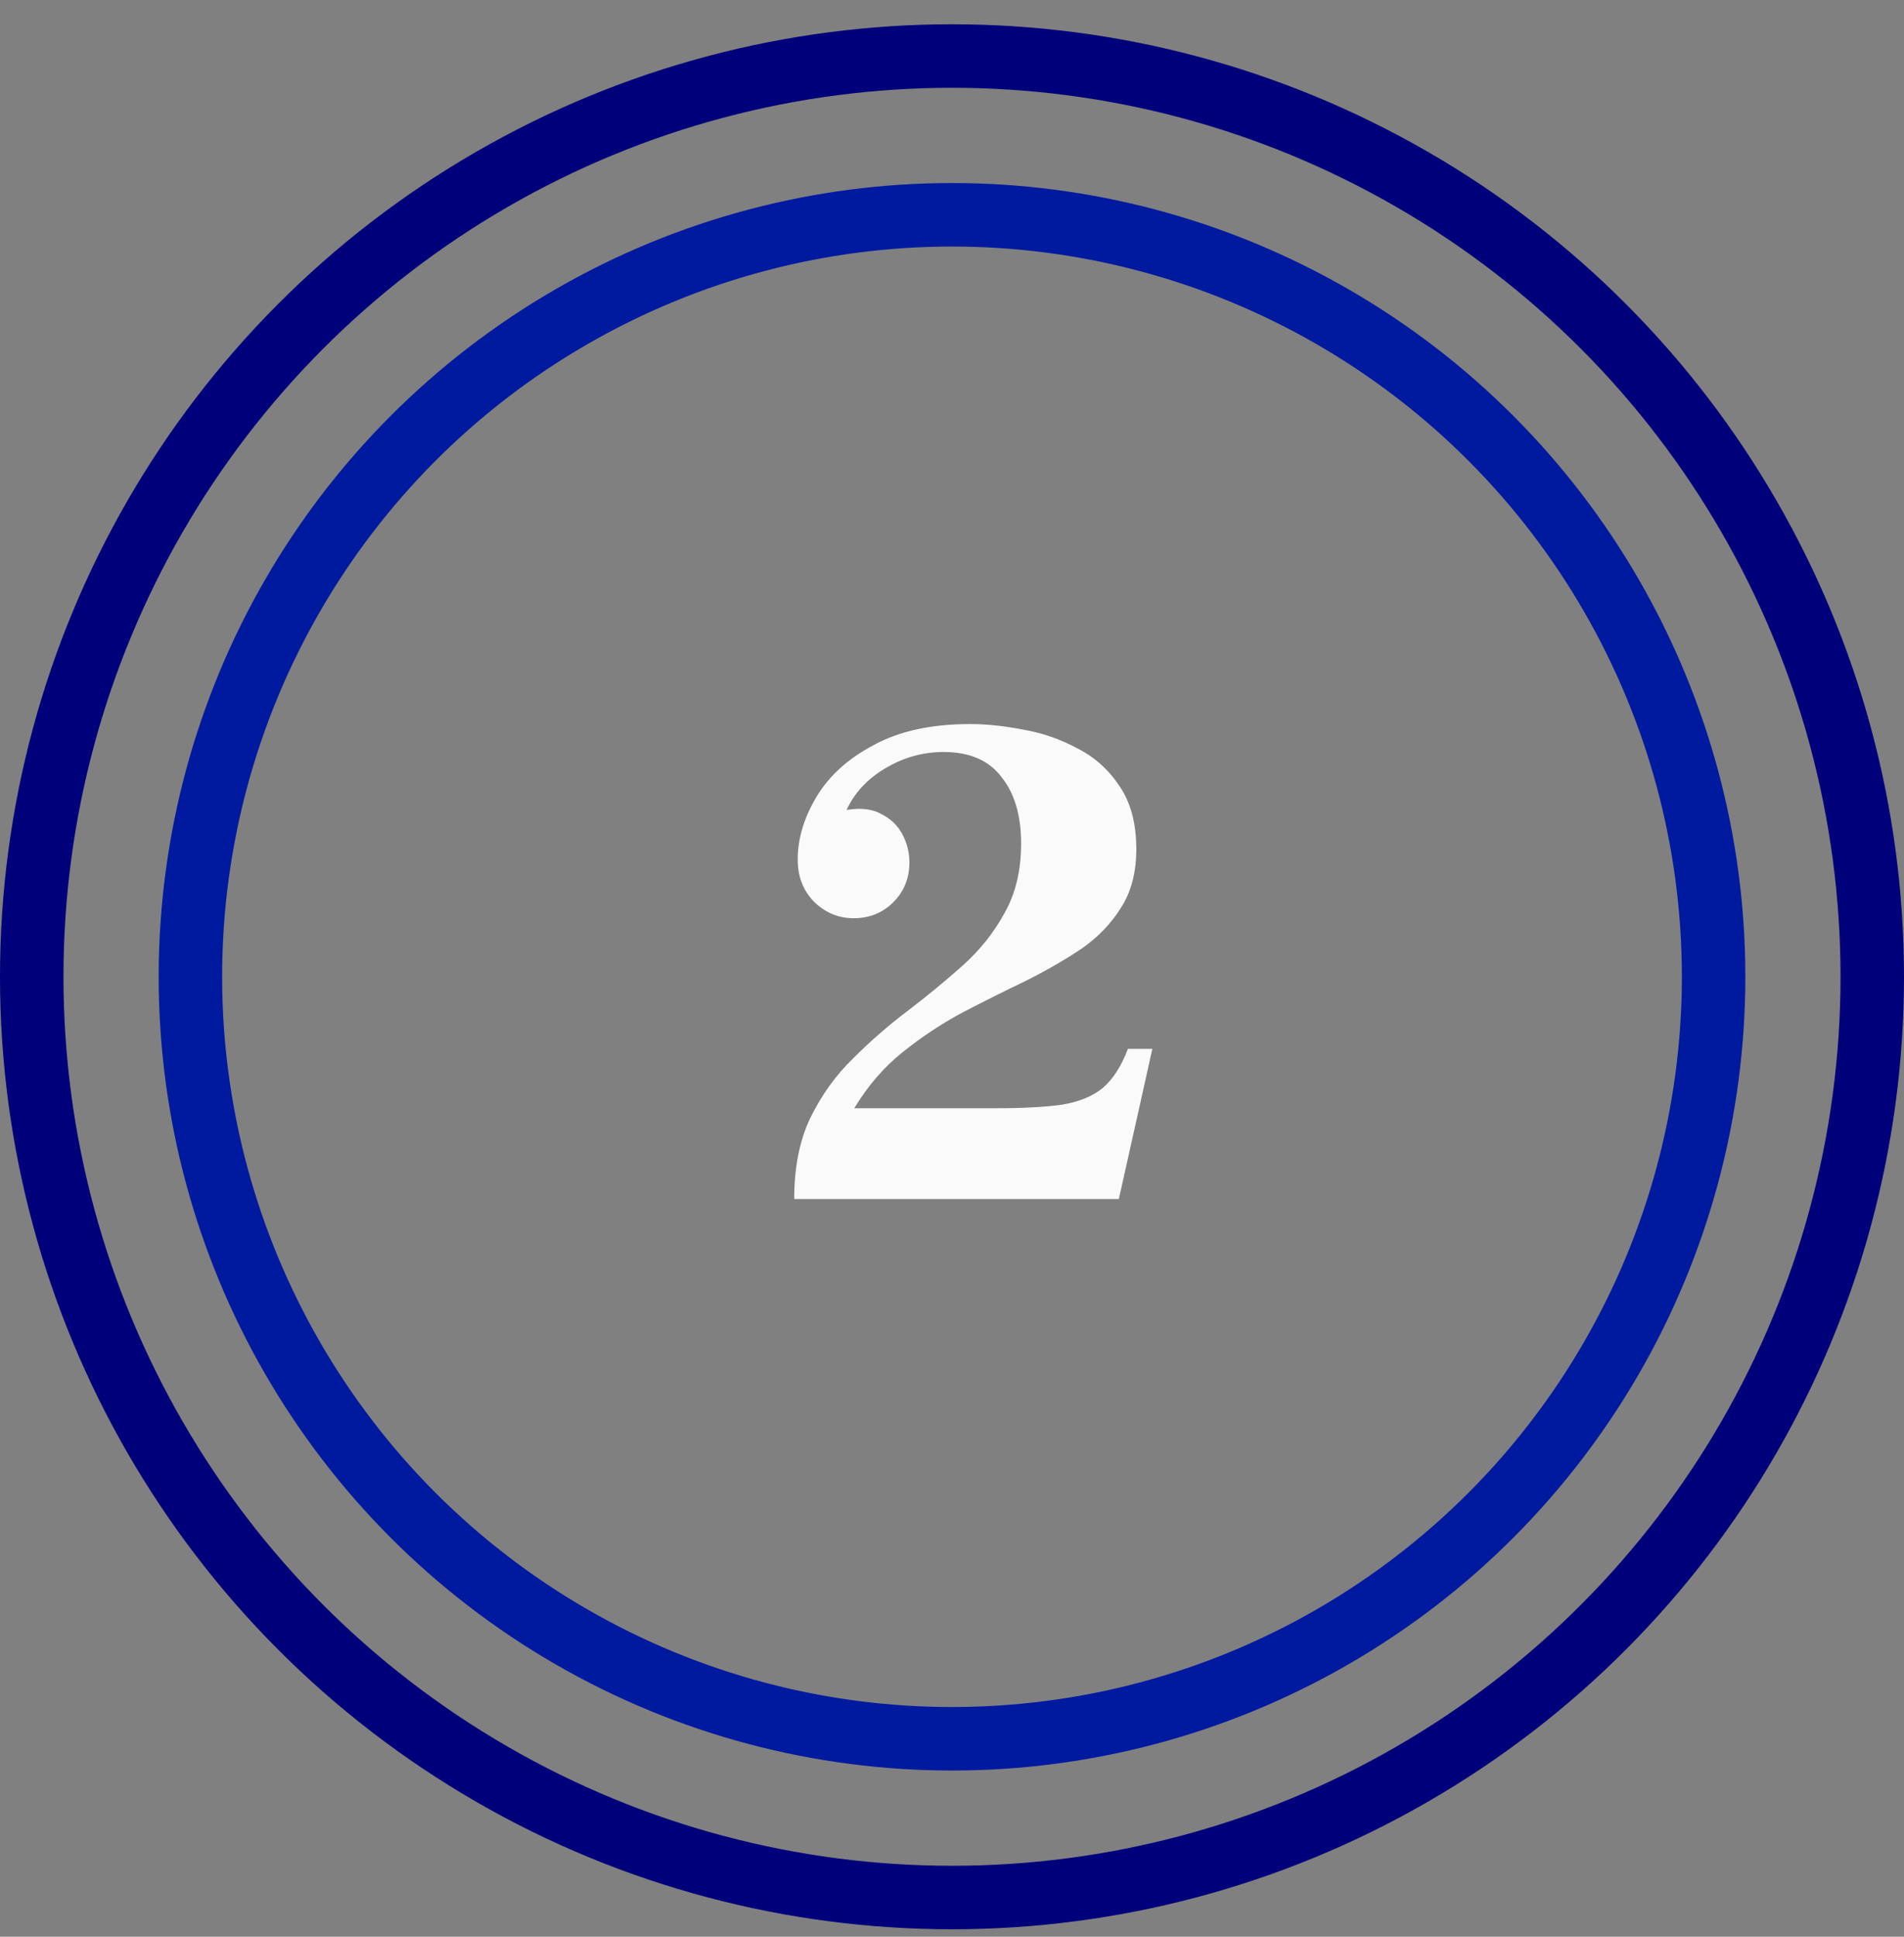<?xml version="1.0" encoding="UTF-8"?> <svg xmlns="http://www.w3.org/2000/svg" width="60" height="61" viewBox="0 0 60 61" fill="none"><rect x="0" y="0" width="60" height="61" fill="#808080" stroke="none"/> <circle cx="30" cy="30.765" r="29" stroke="#00007A" stroke-width="2"></circle> <circle cx="30" cy="30.765" r="24" stroke="#001A9F" stroke-width="2"></circle> <path d="M35.544 33.035H36.314L35.258 37.765H25.028C25.028 36.767 25.197 35.917 25.534 35.213C25.886 34.494 26.333 33.871 26.876 33.343C27.419 32.8 27.991 32.301 28.592 31.847C29.208 31.377 29.787 30.901 30.33 30.417C30.873 29.933 31.313 29.383 31.65 28.767C32.002 28.151 32.178 27.417 32.178 26.567C32.178 25.687 31.973 24.99 31.562 24.477C31.166 23.949 30.557 23.685 29.736 23.685C29.091 23.685 28.482 23.853 27.91 24.191C27.338 24.528 26.927 24.968 26.678 25.511L25.138 27.073C25.138 26.413 25.336 25.753 25.732 25.093C26.128 24.433 26.729 23.89 27.536 23.465C28.343 23.025 29.355 22.805 30.572 22.805C31.085 22.805 31.643 22.863 32.244 22.981C32.845 23.083 33.417 23.281 33.96 23.575C34.503 23.853 34.943 24.249 35.28 24.763C35.632 25.276 35.808 25.936 35.808 26.743C35.808 27.476 35.647 28.092 35.324 28.591C35.016 29.089 34.598 29.522 34.07 29.889C33.542 30.241 32.955 30.578 32.31 30.901C31.665 31.209 31.005 31.539 30.33 31.891C29.67 32.243 29.039 32.661 28.438 33.145C27.851 33.614 27.345 34.201 26.92 34.905H31.386C32.237 34.905 32.926 34.868 33.454 34.795C33.997 34.707 34.429 34.531 34.752 34.267C35.075 33.988 35.339 33.577 35.544 33.035ZM26.898 28.921C26.429 28.921 26.018 28.752 25.666 28.415C25.314 28.063 25.138 27.615 25.138 27.073L26.678 25.511C27.133 25.437 27.499 25.481 27.778 25.643C28.071 25.789 28.291 26.002 28.438 26.281C28.585 26.559 28.658 26.853 28.658 27.161C28.658 27.659 28.489 28.077 28.152 28.415C27.815 28.752 27.397 28.921 26.898 28.921Z" fill="#FAFAFA"></path> </svg> 